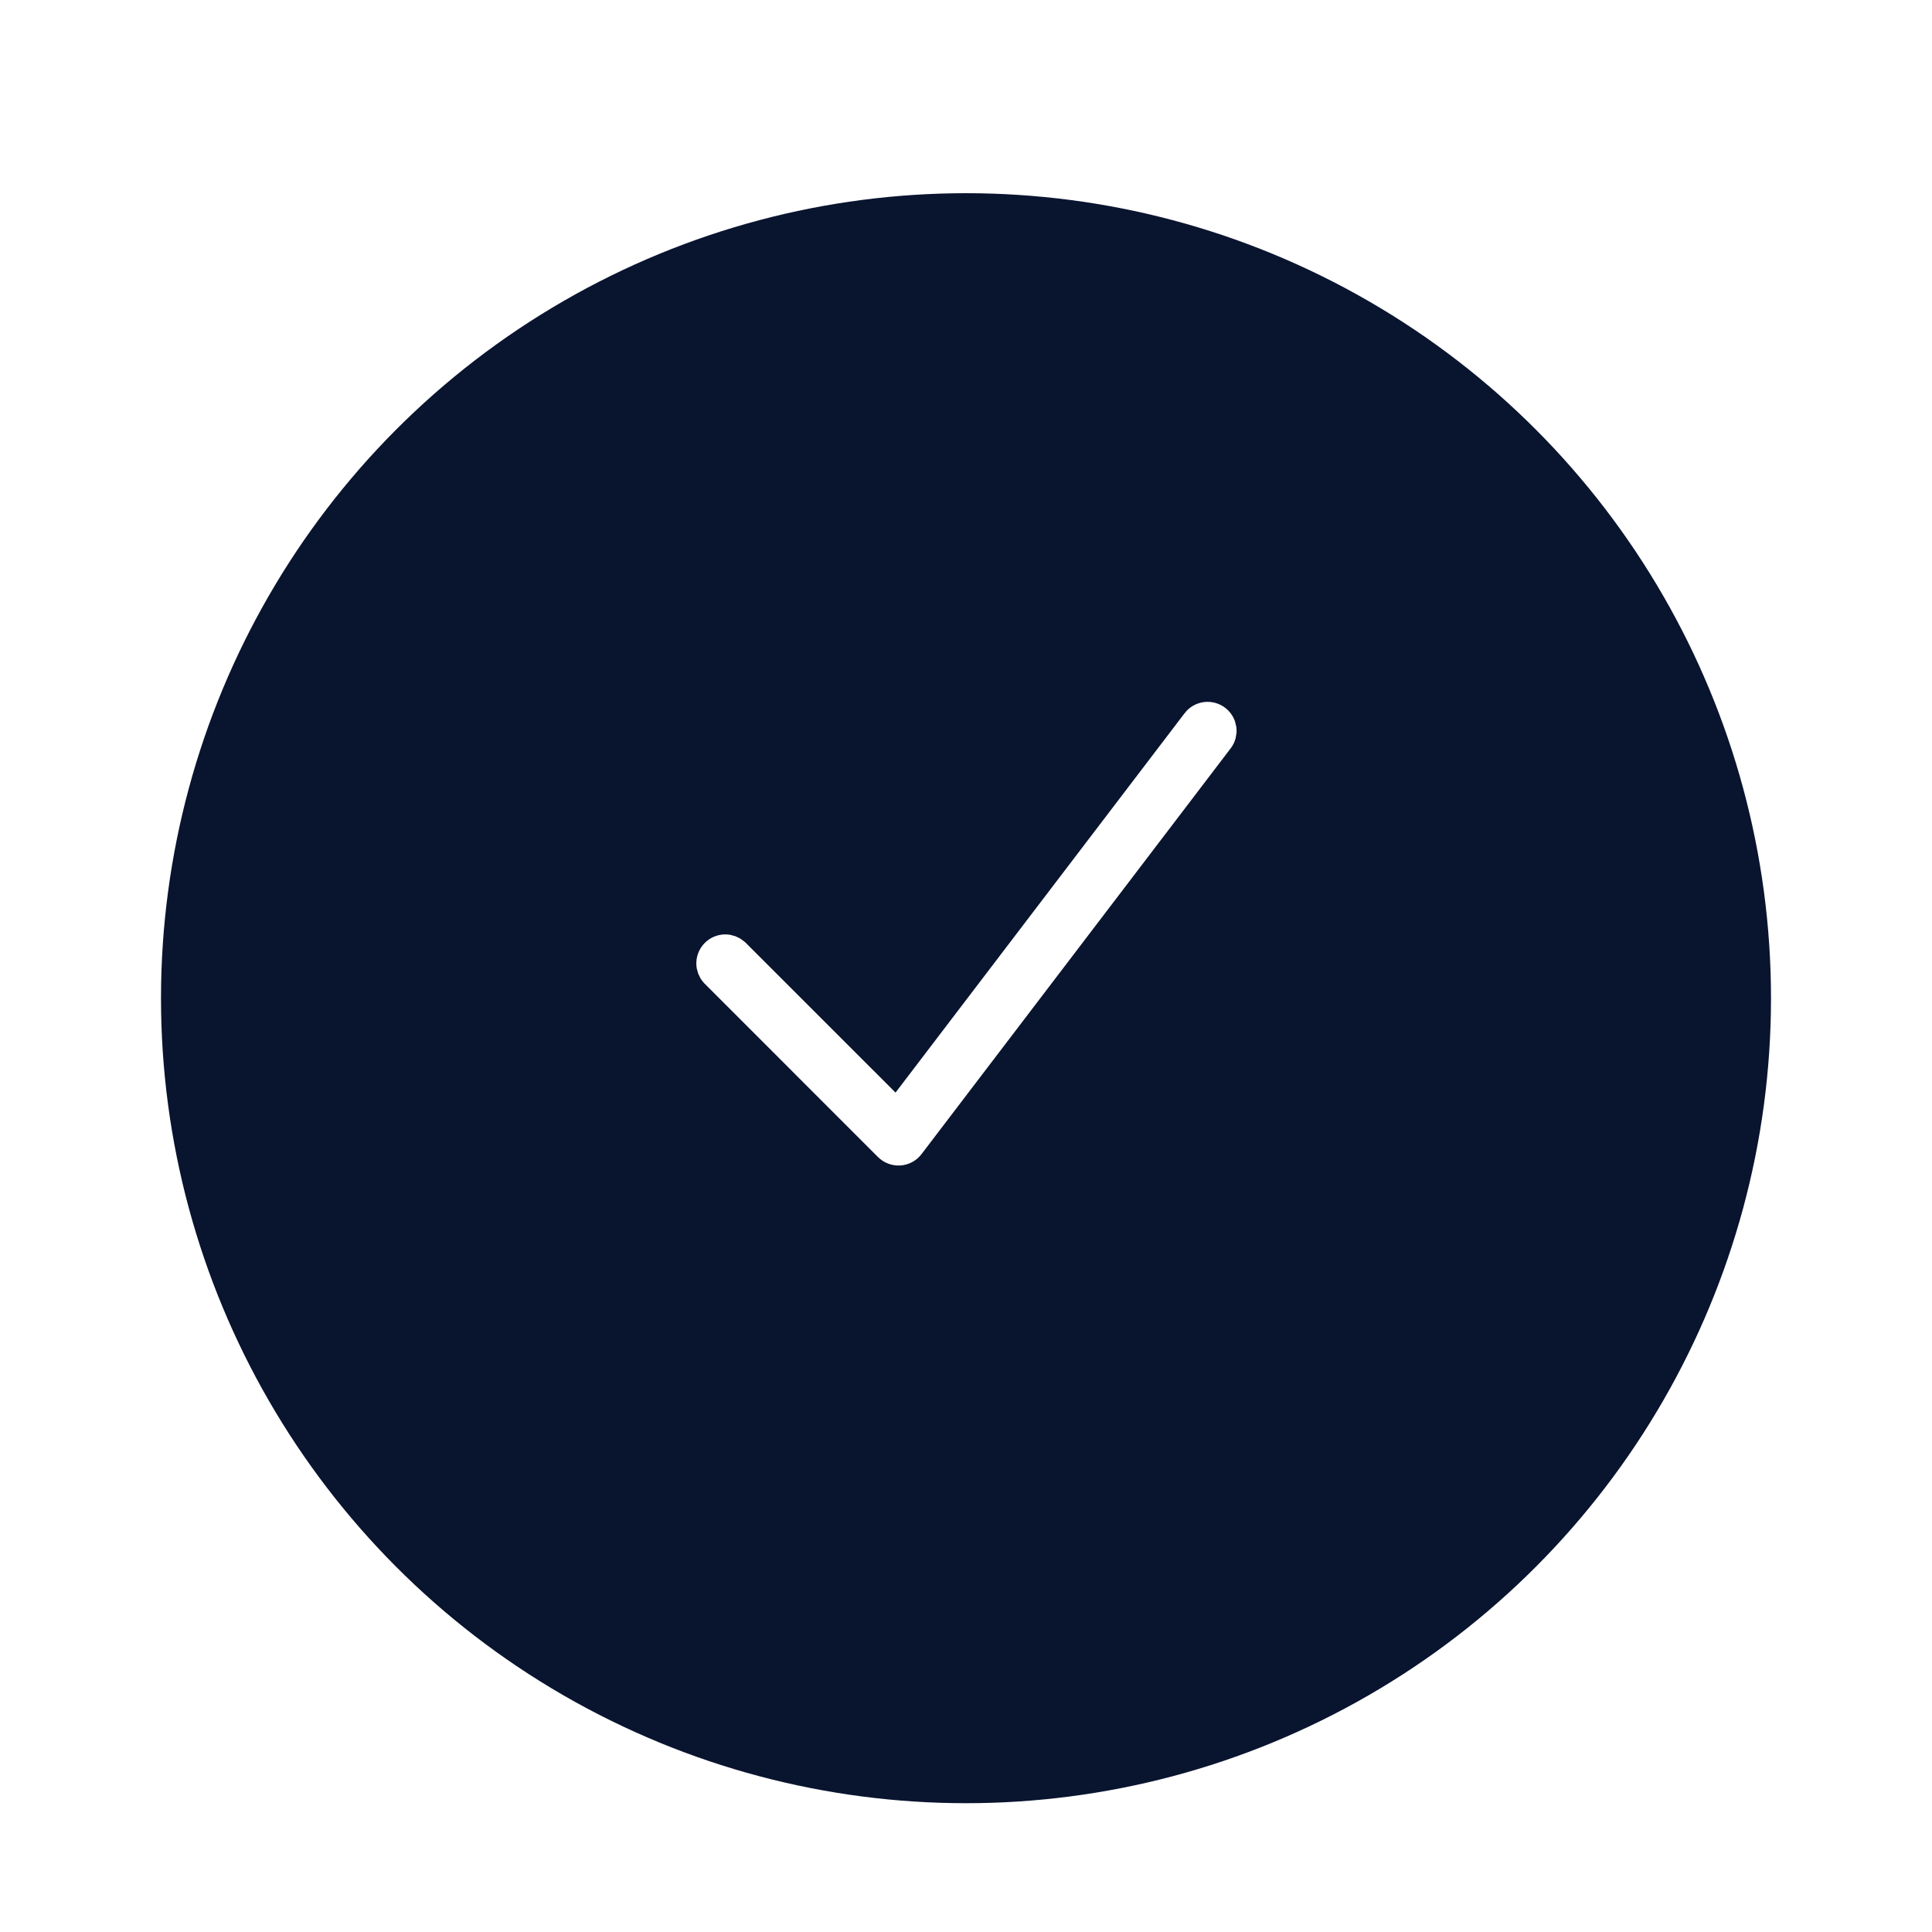 <?xml version="1.0" encoding="UTF-8" standalone="no"?><svg width="60" height="60" viewBox="0 0 60 60" fill="none" xmlns="http://www.w3.org/2000/svg">
<g filter="url(#filter0_d_2711_308862)">
<circle cx="30" cy="29" r="25" fill="#09142F"/>
</g>
<path d="M37.821 22.939L37.821 22.939L28.221 35.539C28.221 35.539 28.221 35.539 28.221 35.539C28.187 35.584 28.143 35.622 28.093 35.649C28.042 35.676 27.987 35.692 27.93 35.696C27.873 35.699 27.816 35.691 27.763 35.671C27.709 35.651 27.661 35.619 27.62 35.579L27.62 35.579L22.228 30.186C22.16 30.111 22.123 30.013 22.125 29.912C22.127 29.808 22.169 29.709 22.242 29.636C22.315 29.563 22.414 29.521 22.518 29.519C22.619 29.517 22.717 29.554 22.793 29.621L27.458 34.285L27.862 34.69L28.209 34.235L37.185 22.455L37.185 22.454C37.249 22.37 37.344 22.315 37.449 22.3C37.554 22.286 37.661 22.314 37.745 22.378C37.787 22.41 37.822 22.45 37.849 22.495C37.875 22.541 37.892 22.591 37.9 22.643C37.907 22.695 37.903 22.748 37.89 22.799C37.877 22.85 37.853 22.897 37.821 22.939Z" fill="#09142F" stroke="white"/>
<defs>
<filter id="filter0_d_2711_308862" x="1" y="2" width="58" height="58" filterUnits="userSpaceOnUse" color-interpolation-filters="sRGB">
<feFlood flood-opacity="0" result="BackgroundImageFix"/>
<feColorMatrix in="SourceAlpha" type="matrix" values="0 0 0 0 0 0 0 0 0 0 0 0 0 0 0 0 0 0 127 0" result="hardAlpha"/>
<feOffset dy="2"/>
<feGaussianBlur stdDeviation="2"/>
<feComposite in2="hardAlpha" operator="out"/>
<feColorMatrix type="matrix" values="0 0 0 0 0.671 0 0 0 0 0.745 0 0 0 0 0.82 0 0 0 0.6 0"/>
<feBlend mode="normal" in2="BackgroundImageFix" result="effect1_dropShadow_2711_308862"/>
<feBlend mode="normal" in="SourceGraphic" in2="effect1_dropShadow_2711_308862" result="shape"/>
</filter>
</defs>
</svg>

